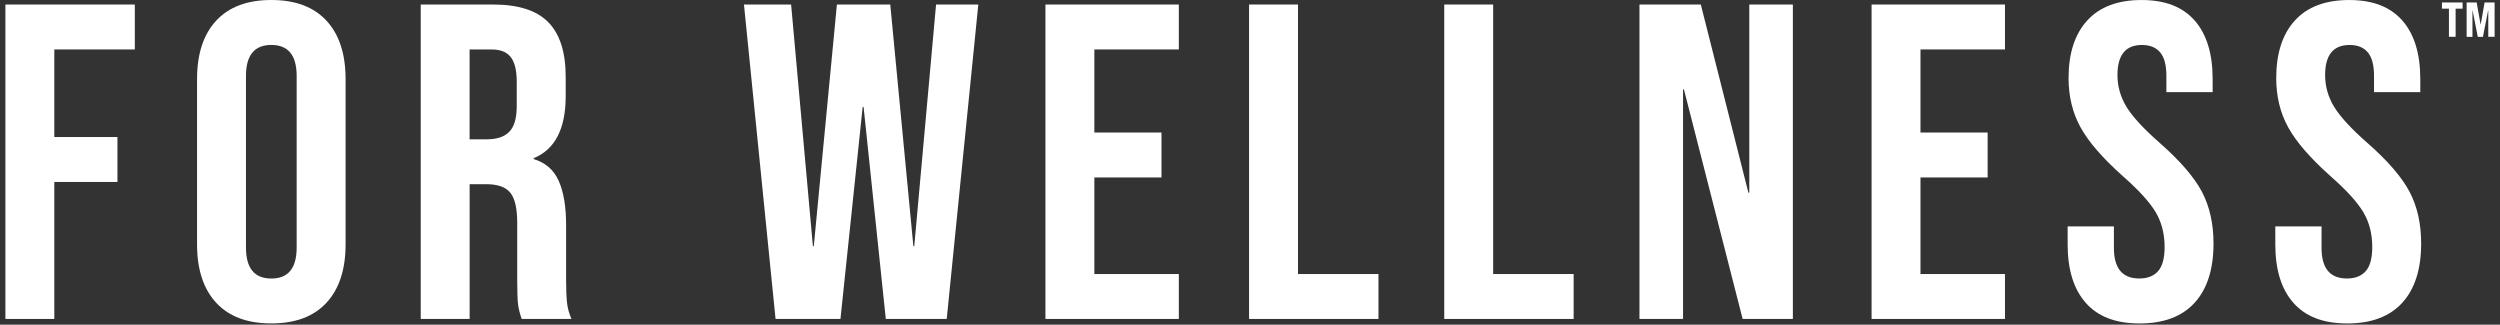 <svg xmlns="http://www.w3.org/2000/svg" fill="none" viewBox="0 0 231 30" height="30" width="231">
<rect x="0" y="0" width="231" height="30" fill="#333333" stroke="none"/>
<g id="Vector">
<path fill="white" d="M0.5 0.418H12.457V4.569H5.018V12.662H10.852V16.813H5.018V29.471H0.5V0.418Z"></path>
<path fill="white" d="M19.975 27.974C18.798 26.702 18.208 24.902 18.208 22.578V7.306C18.208 4.982 18.795 3.183 19.975 1.91C21.153 0.638 22.852 0 25.07 0C27.288 0 28.987 0.638 30.164 1.91C31.342 3.183 31.932 4.982 31.932 7.306V22.578C31.932 24.902 31.342 26.702 30.164 27.974C28.987 29.247 27.288 29.884 25.07 29.884C22.852 29.884 21.153 29.249 19.975 27.974ZM27.411 7.017C27.411 5.107 26.632 4.153 25.07 4.153C23.508 4.153 22.728 5.107 22.728 7.017V22.872C22.728 24.78 23.508 25.736 25.07 25.736C26.632 25.736 27.411 24.782 27.411 22.872V7.017Z"></path>
<path fill="white" d="M38.875 0.418H45.573C47.901 0.418 49.6 0.965 50.667 2.058C51.735 3.15 52.27 4.832 52.27 7.1V8.886C52.27 11.902 51.285 13.81 49.311 14.614V14.697C50.407 15.03 51.182 15.707 51.632 16.73C52.085 17.753 52.309 19.123 52.309 20.839V25.944C52.309 26.773 52.337 27.445 52.392 27.956C52.446 28.468 52.584 28.972 52.803 29.471H48.202C48.038 29 47.928 28.558 47.873 28.143C47.818 27.727 47.791 26.981 47.791 25.902V20.59C47.791 19.261 47.578 18.335 47.153 17.808C46.728 17.284 45.996 17.021 44.956 17.021H43.394V29.471H38.875V0.418ZM45.038 12.868C45.941 12.868 46.62 12.632 47.071 12.163C47.523 11.692 47.747 10.904 47.747 9.798V7.557C47.747 6.506 47.562 5.747 47.192 5.275C46.821 4.804 46.24 4.571 45.445 4.571H43.391V12.872H45.035L45.038 12.868Z"></path>
<path fill="white" d="M68.743 0.418H73.099L75.112 22.747H75.194L77.33 0.418H82.26L84.395 22.747H84.478L86.492 0.418H90.396L87.478 29.468H81.848L79.795 9.879H79.712L77.659 29.468H71.661L68.743 0.418Z"></path>
<path fill="white" d="M96.599 0.418H108.924V4.569H101.118V12.246H107.321V16.397H101.118V25.32H108.924V29.471H96.599V0.418Z"></path>
<path fill="white" d="M119.934 0.418V25.32H127.37V29.471H115.413V0.418H119.934Z"></path>
<path fill="white" d="M137.968 0.418V25.32H145.404V29.471H133.448V0.418H137.968Z"></path>
<path fill="white" d="M151.487 0.418H157.155L161.552 17.806H161.635V0.418H165.661V29.468H161.019L155.596 8.262H155.513V29.468H151.487V0.418Z"></path>
<path fill="white" d="M172.934 0.418H185.26V4.569H177.452V12.246H183.657V16.397H177.452V25.32H185.26V29.471H172.934V0.418Z"></path>
<path fill="white" d="M192.736 27.995C191.613 26.736 191.05 24.932 191.05 22.579V20.918H195.325V22.909C195.325 24.791 196.104 25.732 197.666 25.732C198.432 25.732 199.016 25.503 199.412 25.048C199.811 24.59 200.01 23.851 200.01 22.828C200.01 21.611 199.735 20.539 199.189 19.613C198.64 18.687 197.627 17.573 196.148 16.273C194.284 14.612 192.985 13.113 192.244 11.769C191.506 10.427 191.135 8.911 191.135 7.225C191.135 4.929 191.711 3.151 192.862 1.892C194.012 0.633 195.683 0.002 197.874 0.002C200.065 0.002 201.674 0.633 202.783 1.892C203.892 3.151 204.448 4.957 204.448 7.308V8.512H200.174V7.017C200.174 6.022 199.983 5.294 199.598 4.839C199.214 4.382 198.653 4.155 197.912 4.155C196.406 4.155 195.653 5.082 195.653 6.937C195.653 7.987 195.935 8.969 196.495 9.884C197.055 10.796 198.077 11.905 199.557 13.203C201.448 14.864 202.747 16.372 203.461 17.726C204.171 19.082 204.528 20.673 204.528 22.498C204.528 24.877 203.945 26.704 202.781 27.977C201.618 29.249 199.925 29.887 197.707 29.887C195.49 29.887 193.859 29.259 192.736 27.997V27.995Z"></path>
<path fill="white" d="M211.923 27.995C210.8 26.736 210.238 24.932 210.238 22.579V20.918H214.511V22.909C214.511 24.791 215.291 25.732 216.852 25.732C217.619 25.732 218.202 25.503 218.6 25.048C218.998 24.59 219.196 23.851 219.196 22.828C219.196 21.611 218.923 20.539 218.375 19.613C217.827 18.687 216.814 17.573 215.334 16.273C213.471 14.612 212.172 13.113 211.431 11.769C210.692 10.427 210.323 8.911 210.323 7.225C210.323 4.929 210.899 3.151 212.049 1.892C213.198 0.633 214.871 0.002 217.06 0.002C219.251 0.002 220.861 0.633 221.971 1.892C223.079 3.151 223.635 4.957 223.635 7.308V8.512H219.361V7.017C219.361 6.022 219.169 5.294 218.785 4.839C218.4 4.382 217.841 4.155 217.1 4.155C215.593 4.155 214.841 5.082 214.841 6.937C214.841 7.987 215.122 8.969 215.682 9.884C216.242 10.796 217.265 11.905 218.743 13.203C220.634 14.864 221.934 16.372 222.647 17.726C223.358 19.082 223.715 20.673 223.715 22.498C223.715 24.877 223.131 26.704 221.968 27.977C220.804 29.249 219.112 29.887 216.894 29.887C214.676 29.887 213.045 29.259 211.923 27.997V27.995Z"></path>
<path fill="white" d="M226.282 0.802H225.636V0.229H227.544V0.799H226.899V3.402H226.282V0.802ZM227.917 0.229H228.842L229.204 2.243H229.222L229.575 0.229H230.5V3.402H229.917V0.989H229.899L229.423 3.405H228.947L228.472 0.989H228.454V3.405H227.917V0.229Z"></path>
</g>
</svg>
